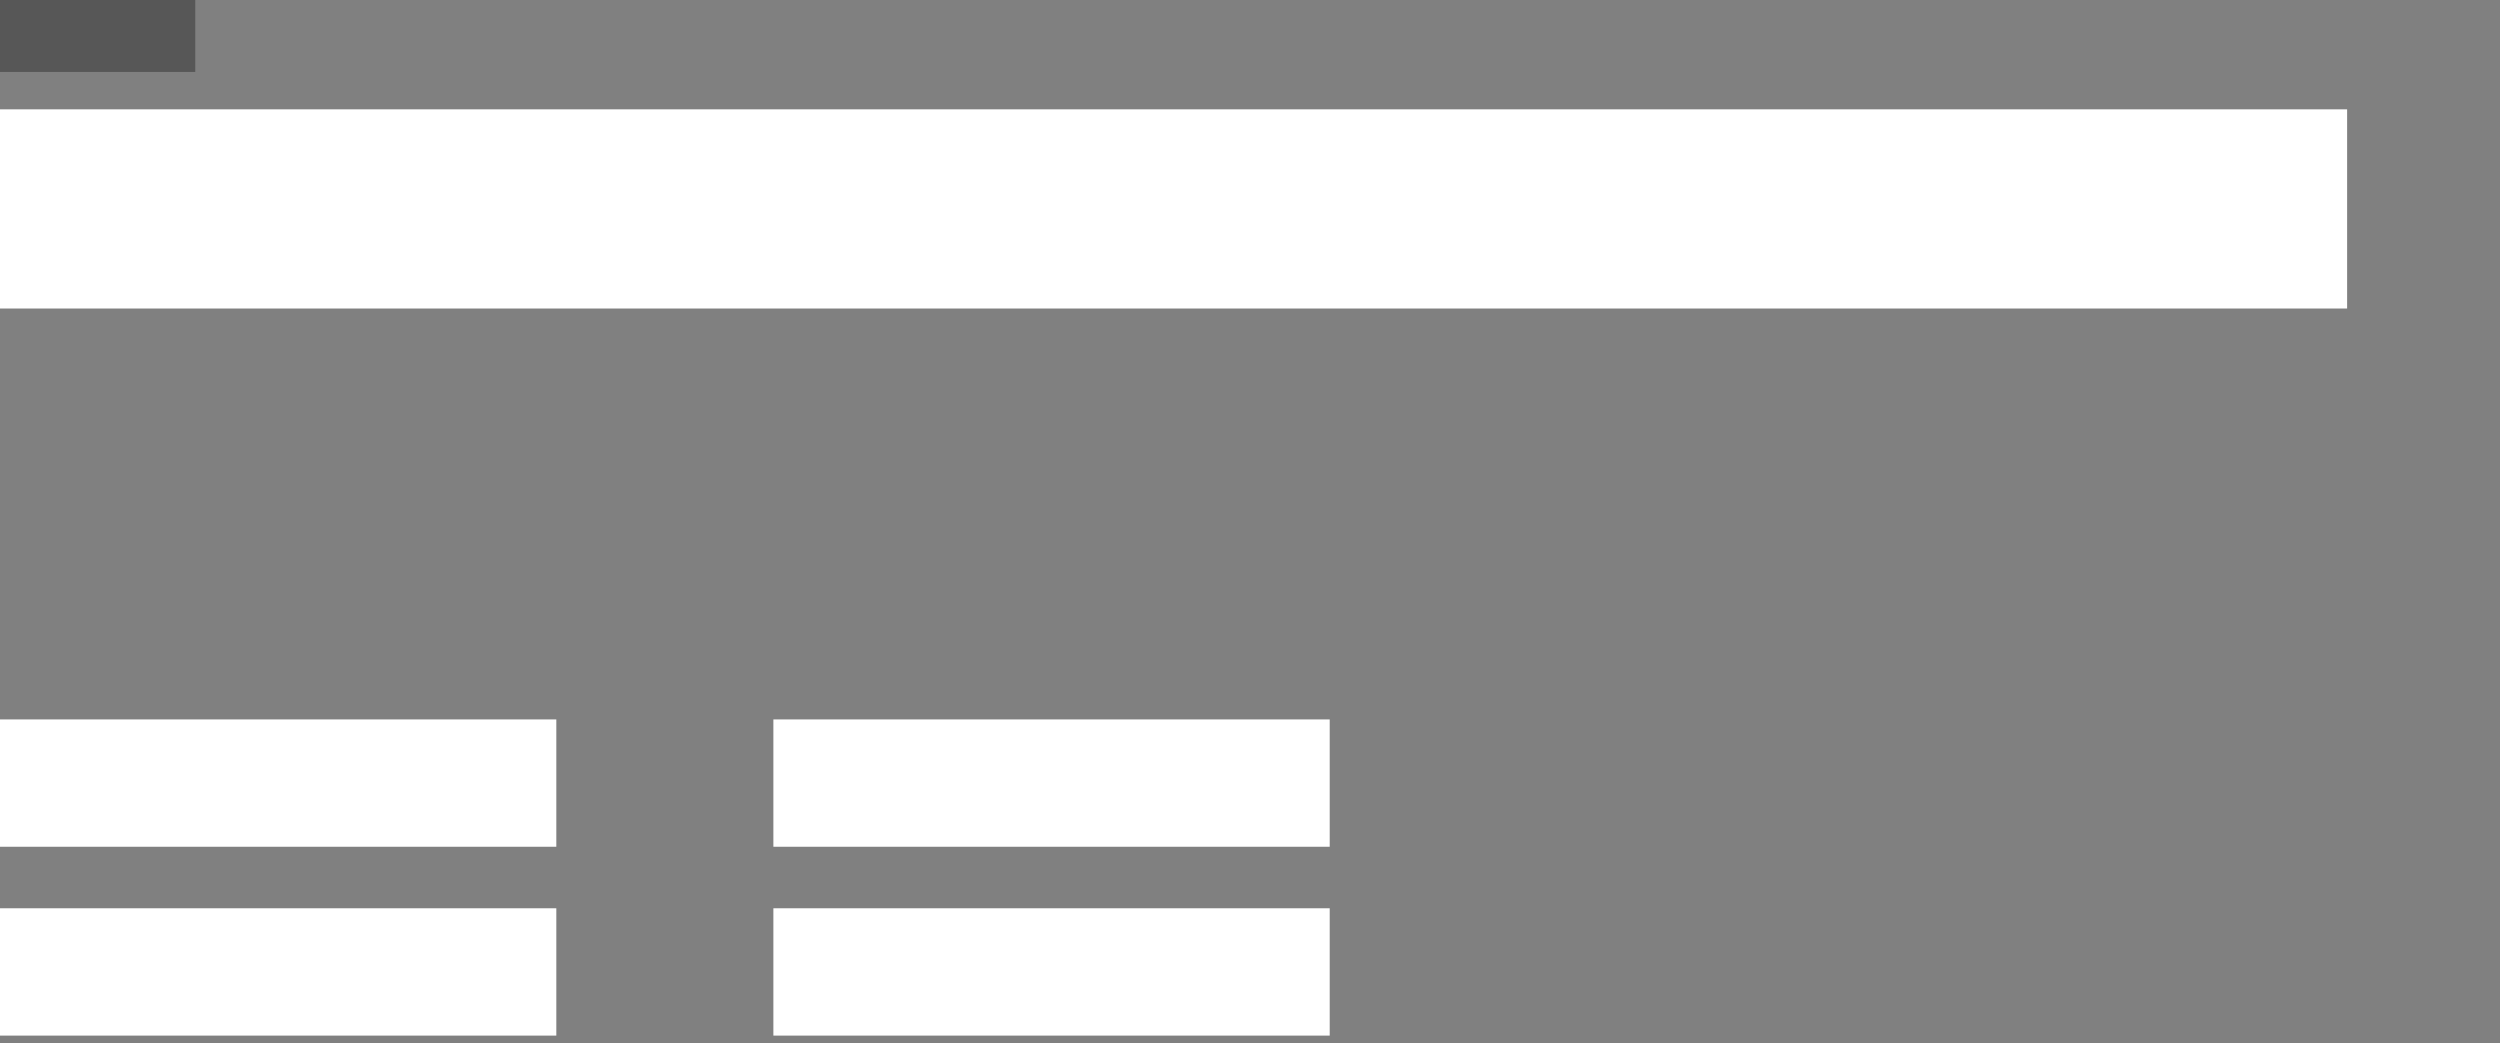 <svg width="278" height="116" viewBox="0 0 278 116" fill="none" xmlns="http://www.w3.org/2000/svg">
<rect x="0" y="0" width="278" height="116" fill="#808080" stroke="none"/>
<rect y="12.159" width="261" height="22.148" fill="white"/>
<rect y="80" width="61.863" height="14.159" fill="white"/>
<rect x="86" y="80" width="61.863" height="14.159" fill="white"/>
<rect y="101" width="61.863" height="14.159" fill="white"/>
<rect x="86" y="101" width="61.863" height="14.159" fill="white"/>
<rect width="21.714" height="8" fill="#3D3D3D" fill-opacity="0.6"/>
</svg>
